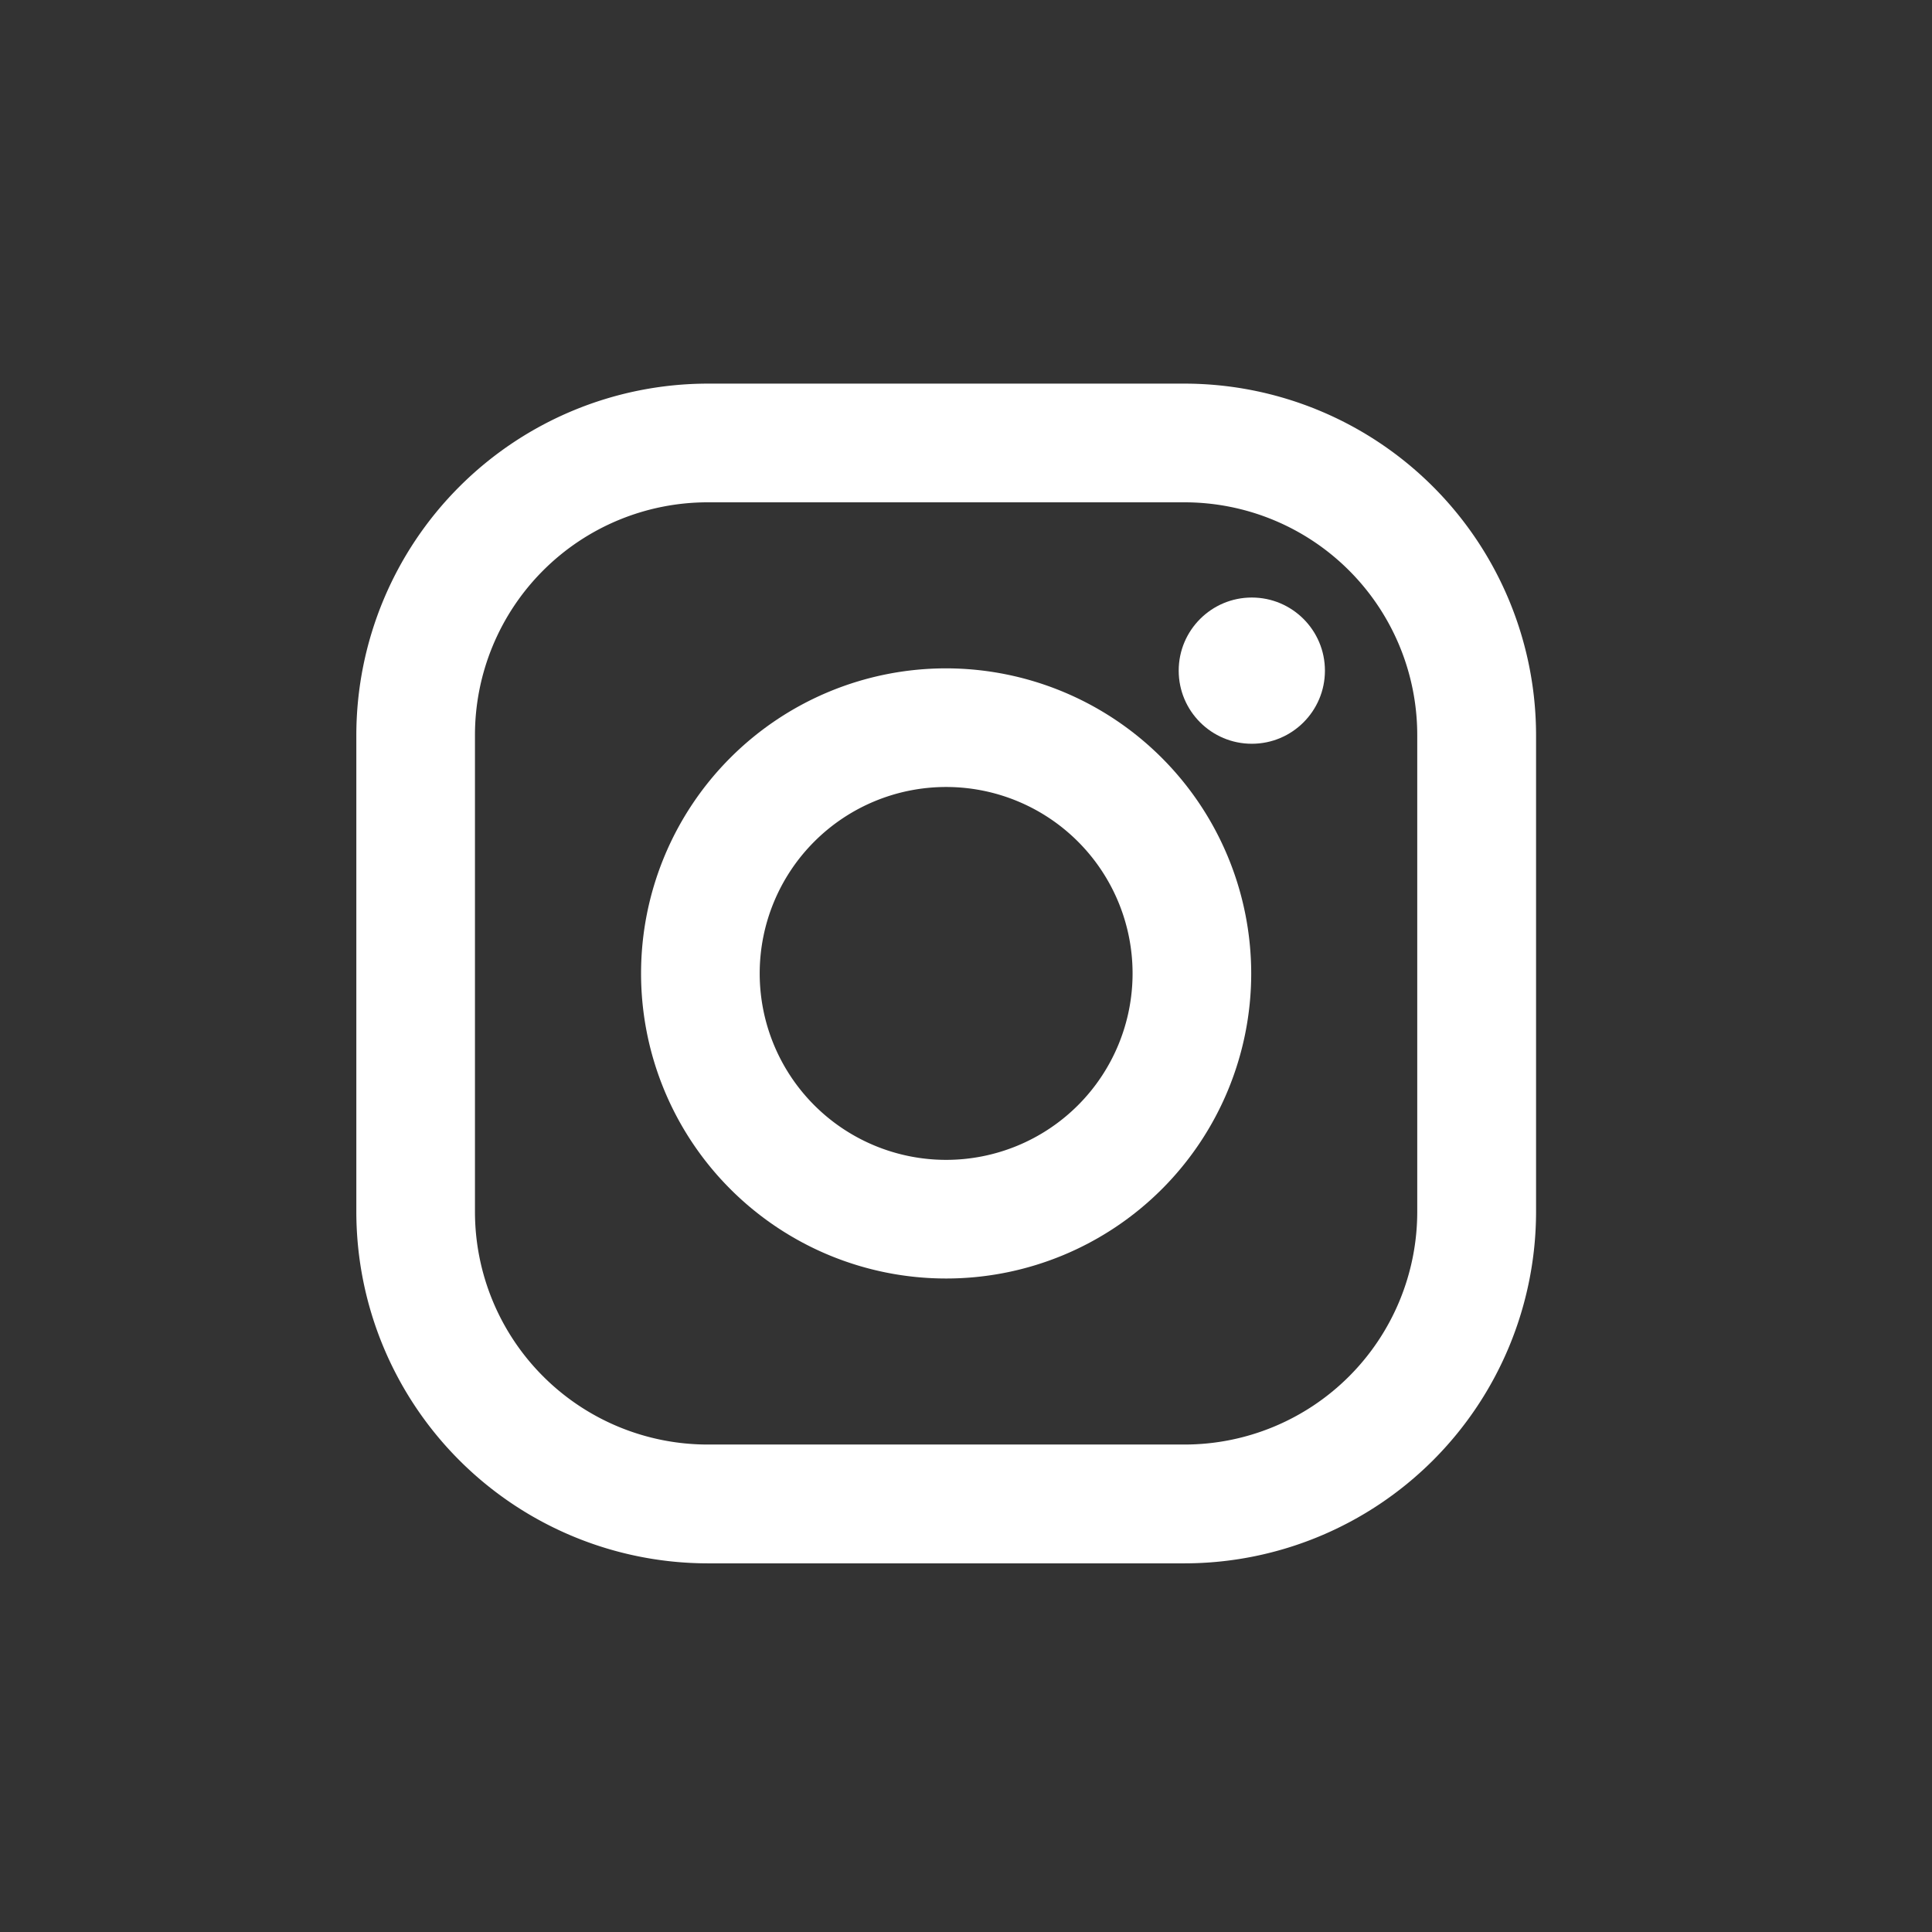 <svg xmlns="http://www.w3.org/2000/svg" width="32" height="32" viewBox="0 0 32 32">
  <rect x="0" y="0" width="32" height="32" fill="#333333" stroke="none"/>
  <g id="instagram" transform="translate(0 0)">
    <rect id="Rectangle_1649" data-name="Rectangle 1649" width="32" height="32" transform="translate(0 0)" fill="none"/>
    <g id="instagram_1_" data-name="instagram (1)" transform="translate(5.902 6.354)">
      <path id="Path_11919" data-name="Path 11919" d="M13.717,0H5.82A5.827,5.827,0,0,0,0,5.82v7.9a5.827,5.827,0,0,0,5.82,5.82h7.9a5.827,5.827,0,0,0,5.82-5.82V5.82A5.827,5.827,0,0,0,13.717,0Zm3.855,13.717a3.855,3.855,0,0,1-3.855,3.855H5.82a3.855,3.855,0,0,1-3.855-3.855V5.82A3.855,3.855,0,0,1,5.82,1.966h7.9A3.855,3.855,0,0,1,17.572,5.82v7.9Z" fill="#fff"/>
      <path id="Path_11920" data-name="Path 11920" d="M138.053,133a5.053,5.053,0,1,0,5.053,5.053A5.059,5.059,0,0,0,138.053,133Zm0,8.141a3.088,3.088,0,1,1,3.088-3.088A3.088,3.088,0,0,1,138.053,141.141Z" transform="translate(-128.284 -128.284)" fill="#fff"/>
      <circle id="Ellipse_358" data-name="Ellipse 358" cx="1.211" cy="1.211" r="1.211" transform="translate(13.621 3.543)" fill="#fff"/>
    </g>
  </g>
</svg>
